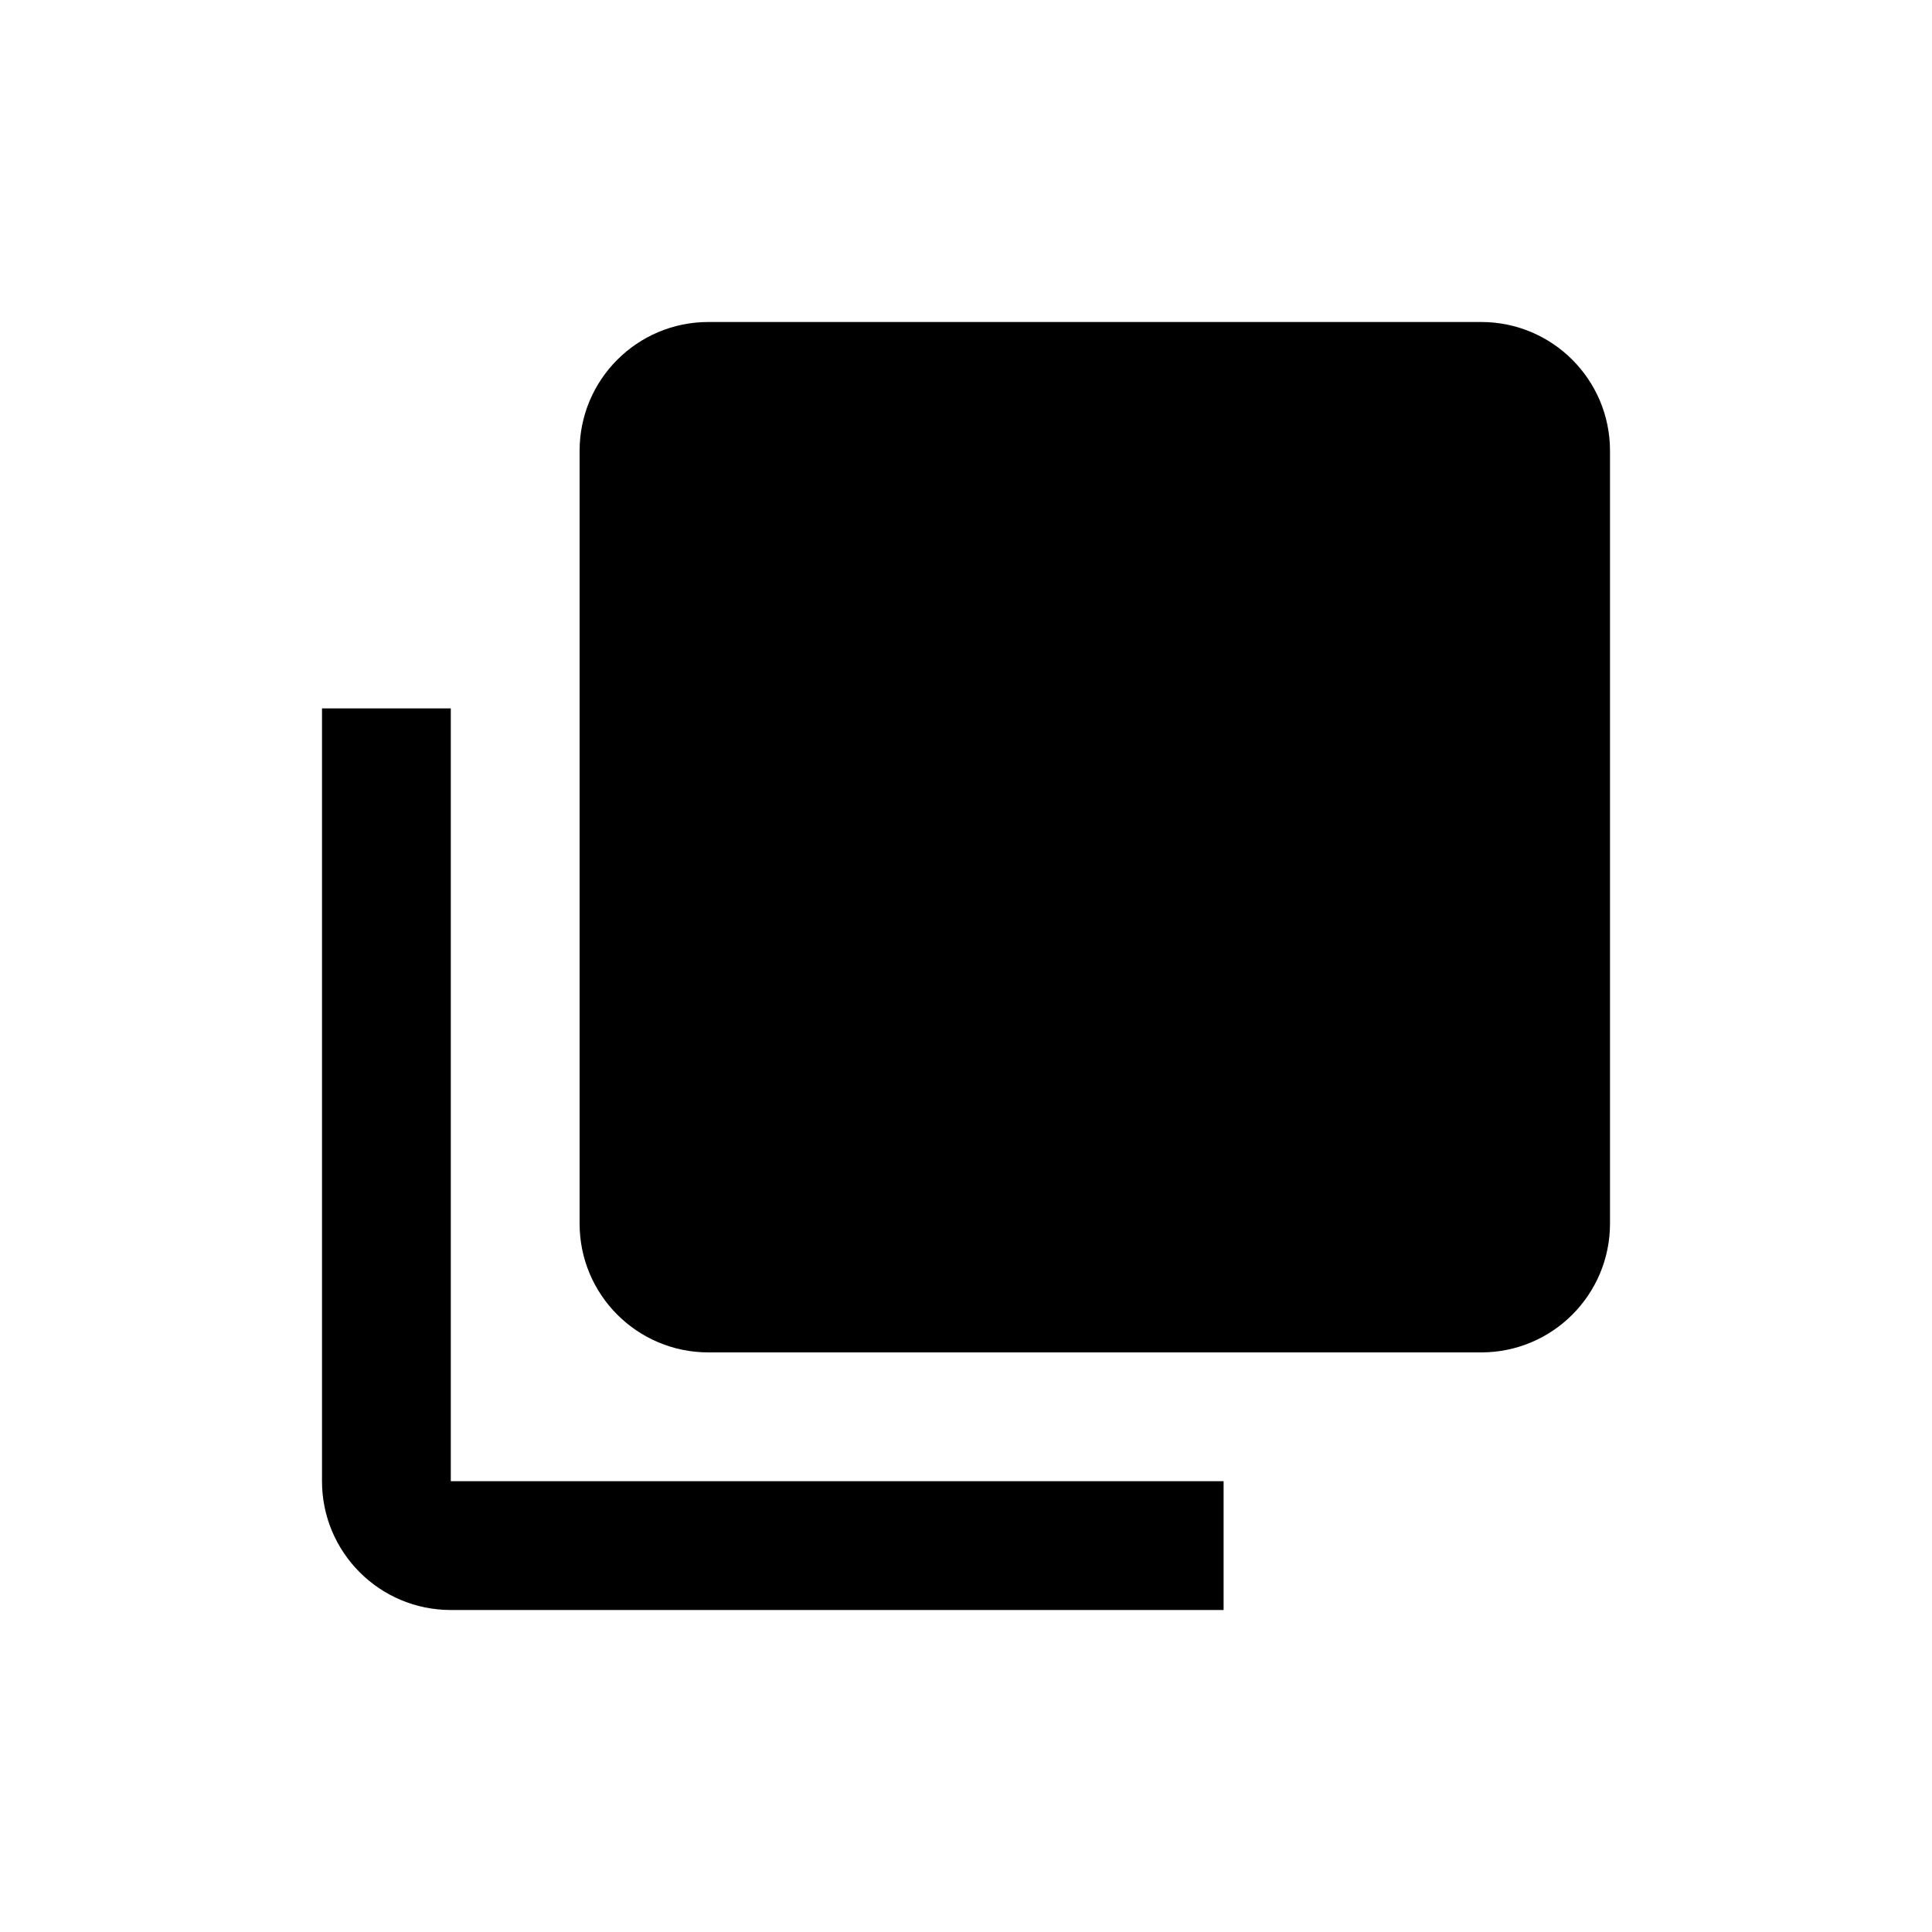 <svg width="24" height="24" viewBox="0 0 24 24" fill="currentColor" xmlns="http://www.w3.org/2000/svg">
<path d="M15.2 20H5.6C4.716 20 4 19.284 4 18.4V8.8H5.6V18.4H15.2V20ZM18.4 16.8H8.8C7.916 16.8 7.2 16.084 7.2 15.2V5.6C7.2 4.716 7.916 4 8.8 4H18.4C19.284 4 20 4.716 20 5.6V15.2C20 16.084 19.284 16.8 18.4 16.8Z" />
</svg>
